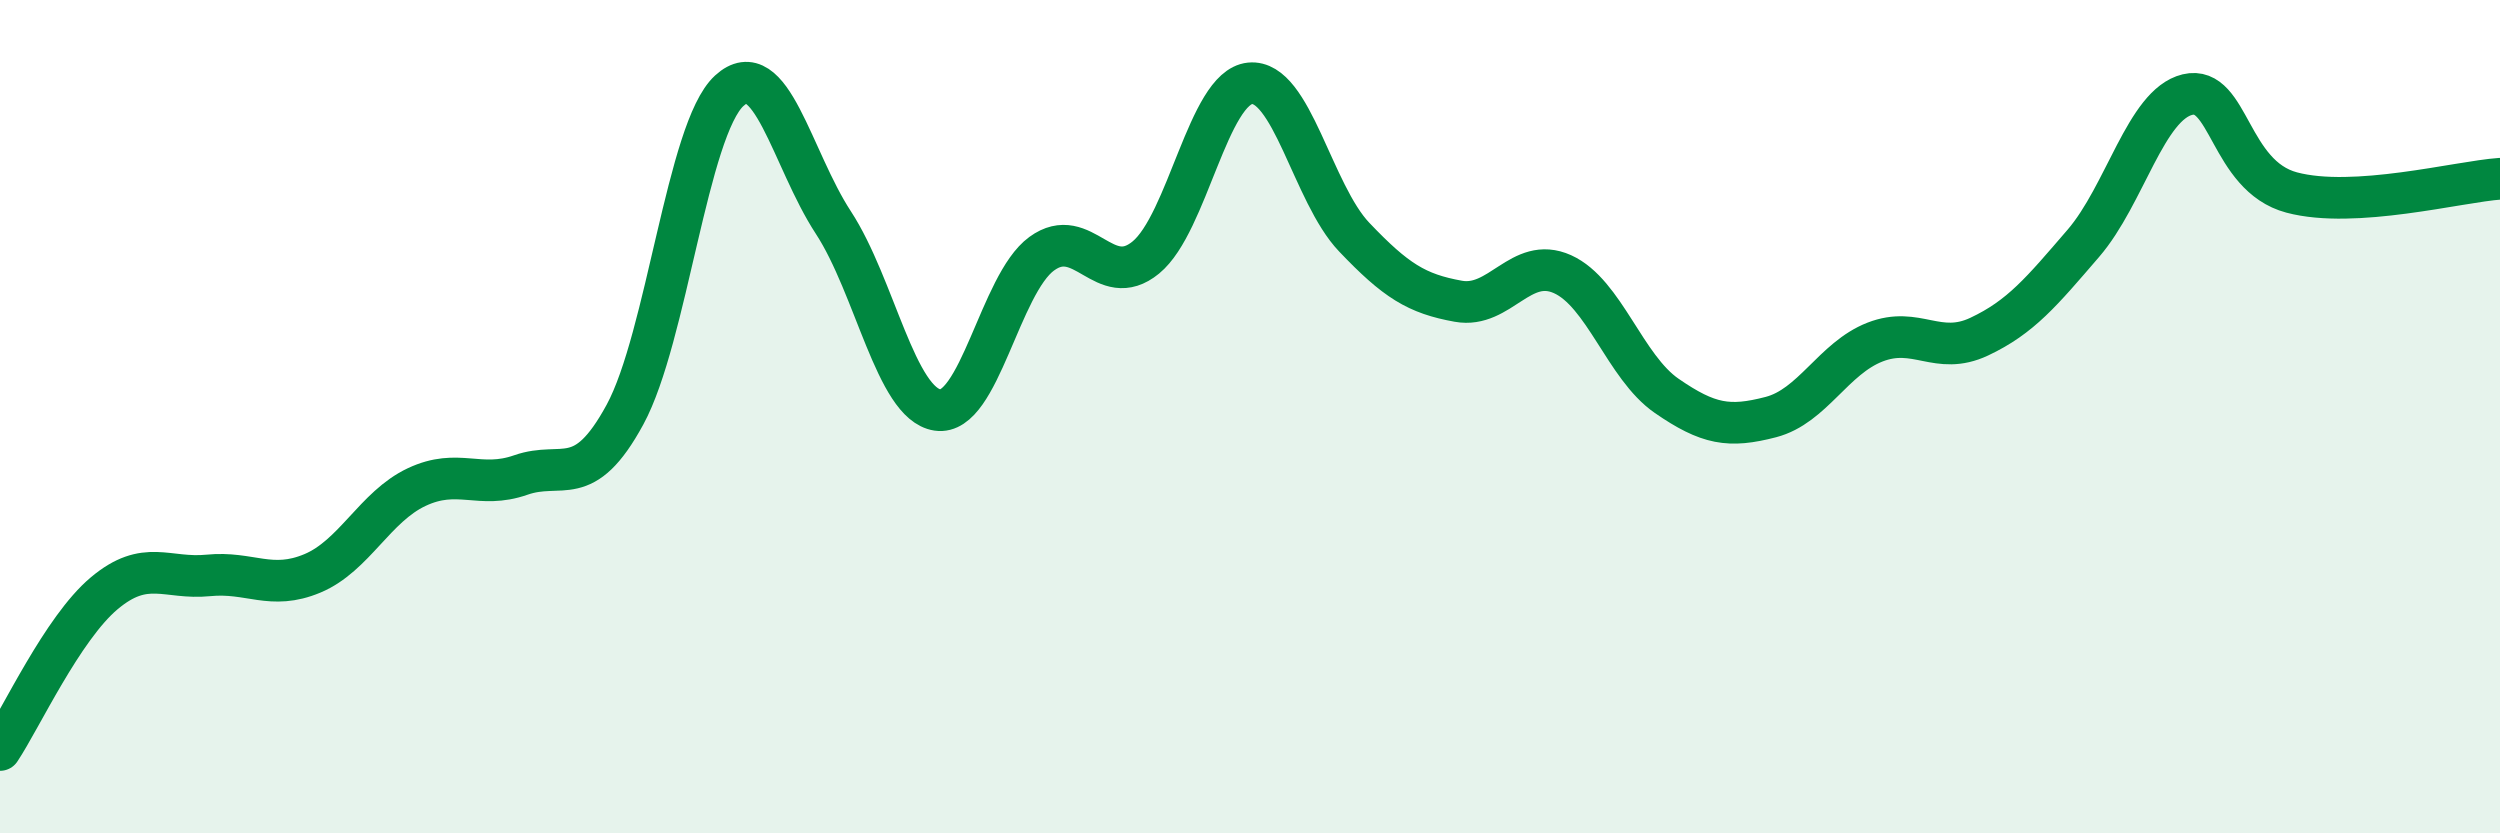 
    <svg width="60" height="20" viewBox="0 0 60 20" xmlns="http://www.w3.org/2000/svg">
      <path
        d="M 0,18 C 0.5,17.25 1.5,15.08 2.5,14.24 C 3.5,13.4 4,13.91 5,13.81 C 6,13.71 6.5,14.18 7.5,13.76 C 8.5,13.34 9,12.16 10,11.69 C 11,11.22 11.5,11.75 12.5,11.4 C 13.5,11.05 14,11.79 15,9.95 C 16,8.11 16.5,3.1 17.5,2.18 C 18.5,1.26 19,3.81 20,5.34 C 21,6.87 21.5,9.69 22.5,9.84 C 23.5,9.99 24,6.82 25,6.09 C 26,5.36 26.5,7 27.5,6.18 C 28.5,5.36 29,2.1 30,2 C 31,1.9 31.5,4.64 32.5,5.69 C 33.5,6.74 34,7.05 35,7.23 C 36,7.41 36.5,6.13 37.5,6.58 C 38.5,7.03 39,8.81 40,9.5 C 41,10.19 41.5,10.27 42.5,10.01 C 43.5,9.75 44,8.6 45,8.21 C 46,7.82 46.5,8.55 47.5,8.08 C 48.5,7.61 49,7 50,5.84 C 51,4.68 51.5,2.51 52.5,2.27 C 53.5,2.03 53.5,4.22 55,4.62 C 56.5,5.02 59,4.36 60,4.29L60 20L0 20Z"
        fill="#008740"
        opacity="0.1"
        stroke-linecap="round"
        stroke-linejoin="round"
      />
      <path
        d="M 0,18 C 0.5,17.25 1.5,15.08 2.5,14.24 C 3.5,13.4 4,13.91 5,13.81 C 6,13.71 6.5,14.18 7.5,13.76 C 8.5,13.34 9,12.16 10,11.69 C 11,11.22 11.5,11.75 12.5,11.4 C 13.5,11.05 14,11.79 15,9.95 C 16,8.11 16.5,3.1 17.5,2.18 C 18.5,1.26 19,3.81 20,5.34 C 21,6.87 21.5,9.69 22.5,9.84 C 23.5,9.99 24,6.82 25,6.09 C 26,5.36 26.5,7 27.5,6.18 C 28.5,5.36 29,2.1 30,2 C 31,1.9 31.5,4.64 32.5,5.69 C 33.5,6.74 34,7.05 35,7.23 C 36,7.41 36.5,6.13 37.5,6.58 C 38.5,7.03 39,8.81 40,9.5 C 41,10.19 41.5,10.27 42.5,10.01 C 43.5,9.75 44,8.6 45,8.21 C 46,7.82 46.5,8.55 47.5,8.08 C 48.5,7.61 49,7 50,5.84 C 51,4.68 51.5,2.51 52.5,2.27 C 53.5,2.03 53.5,4.22 55,4.62 C 56.5,5.02 59,4.36 60,4.29"
        stroke="#008740"
        stroke-width="1"
        fill="none"
        stroke-linecap="round"
        stroke-linejoin="round"
      />
    </svg>
  